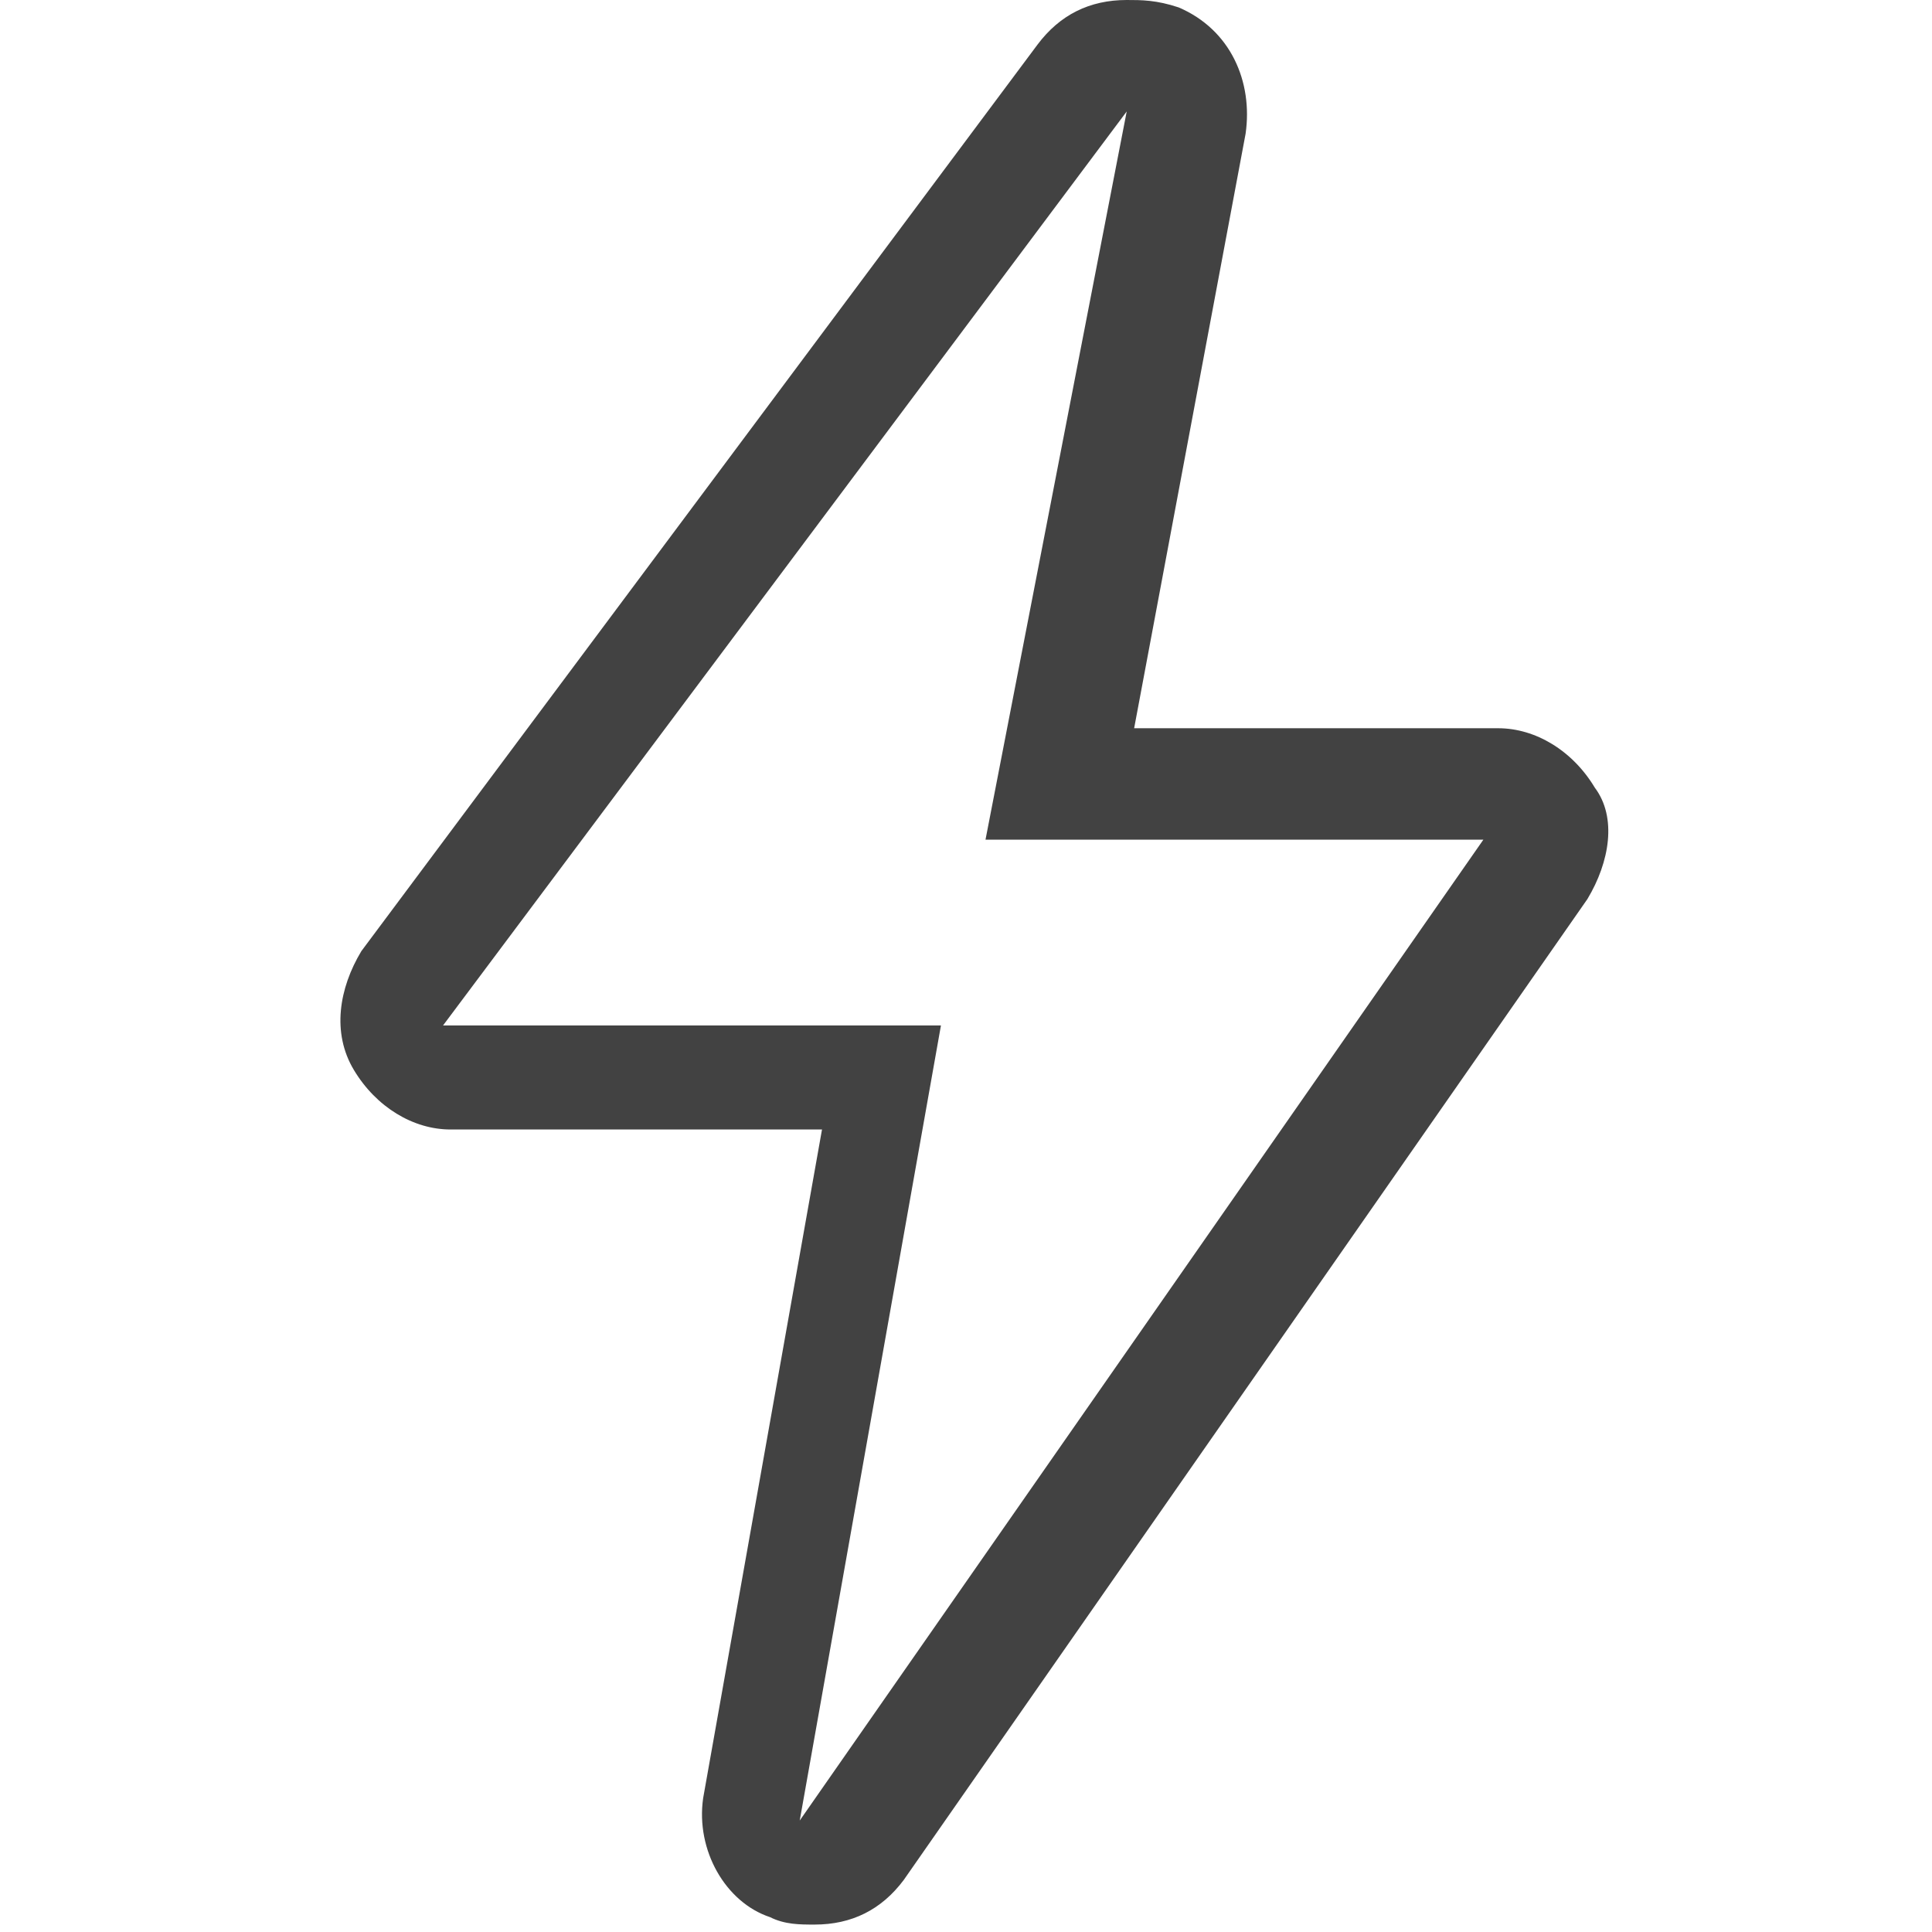 <?xml version="1.0" encoding="UTF-8" standalone="no"?>
<svg width="64px" height="64px" viewBox="0 0 22 32" version="1.1" xmlns="http://www.w3.org/2000/svg" xmlns:xlink="http://www.w3.org/1999/xlink">
    <!-- Generator: Sketch 50.2 (55047) - http://www.bohemiancoding.com/sketch -->
    <title>path-1</title>
    <desc>Created with Sketch.</desc>
    <defs></defs>
    <g id="Page-1" stroke="none" stroke-width="1" fill="none" fill-rule="evenodd">
        <path d="M21.415,13.046 C21.046,12.431 20.431,12.062 19.815,12.062 L13.785,12.062 L15.631,2.215 C15.754,1.354 15.385,0.492 14.523,0.123 C14.154,0 13.908,0 13.662,0 C13.046,0 12.554,0.246 12.185,0.738 L0.985,15.754 C0.615,16.369 0.492,17.108 0.862,17.723 C1.231,18.338 1.846,18.708 2.462,18.708 L8.615,18.708 L6.646,29.785 C6.523,30.646 7.015,31.508 7.754,31.754 C8,31.877 8.246,31.877 8.492,31.877 C9.108,31.877 9.6,31.631 9.969,31.138 L21.292,14.892 C21.662,14.277 21.785,13.538 21.415,13.046 Z M8.246,30.154 L10.585,16.985 L2.338,16.985 L13.662,1.846 L11.323,13.908 L19.569,13.908 L8.246,30.154 Z" id="path-1" fill="#424242" fill-rule="nonzero"></path>
    </g>
</svg>